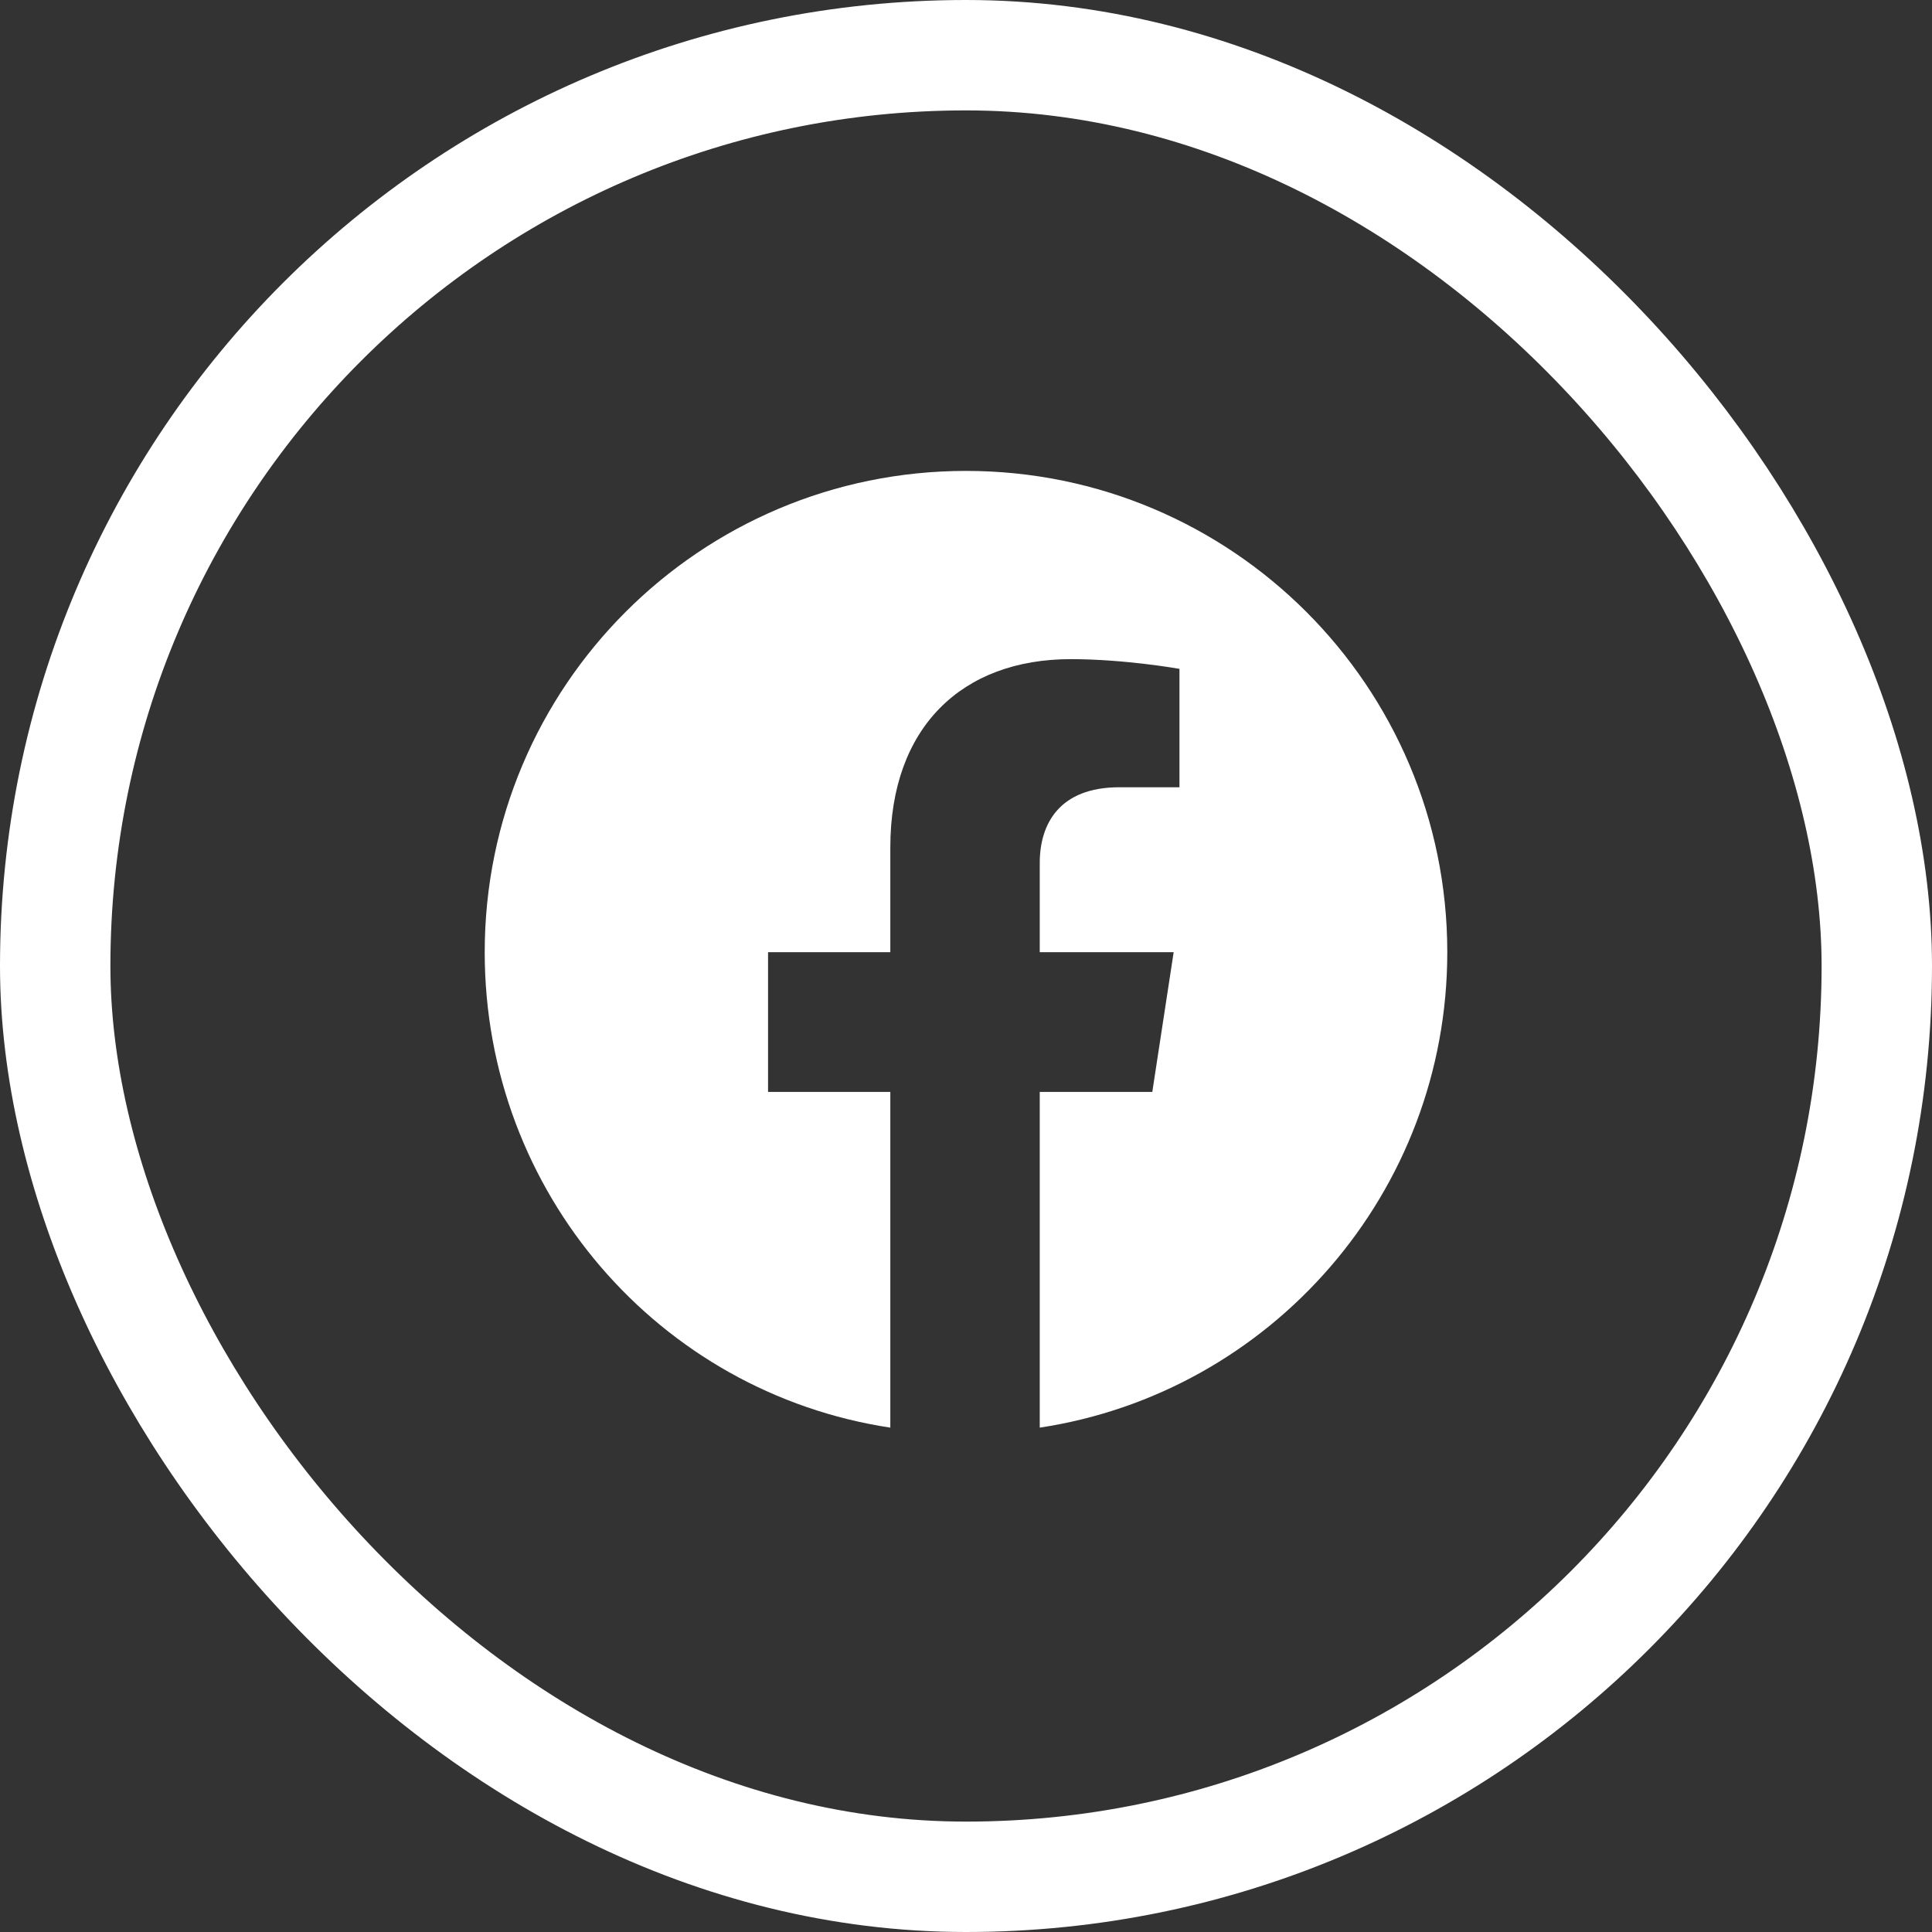 <svg width="35" height="35" viewBox="0 0 35 35" fill="none" xmlns="http://www.w3.org/2000/svg">
<rect x="0" y="0" width="35" height="35" fill="#333333" stroke="none"/>
<rect x="1" y="1" width="33" height="33" rx="16.5" stroke="white" stroke-width="2"/>
<path d="M26.219 17.25C26.219 21.609 23.02 25.23 18.836 25.863V19.781H20.875L21.262 17.25H18.836V15.633C18.836 14.93 19.188 14.262 20.277 14.262H21.367V12.117C21.367 12.117 20.383 11.941 19.398 11.941C17.43 11.941 16.129 13.172 16.129 15.352V17.25H13.914V19.781H16.129V25.863C11.945 25.23 8.781 21.609 8.781 17.25C8.781 12.434 12.684 8.531 17.5 8.531C22.316 8.531 26.219 12.434 26.219 17.25Z" fill="white"/>
</svg>

